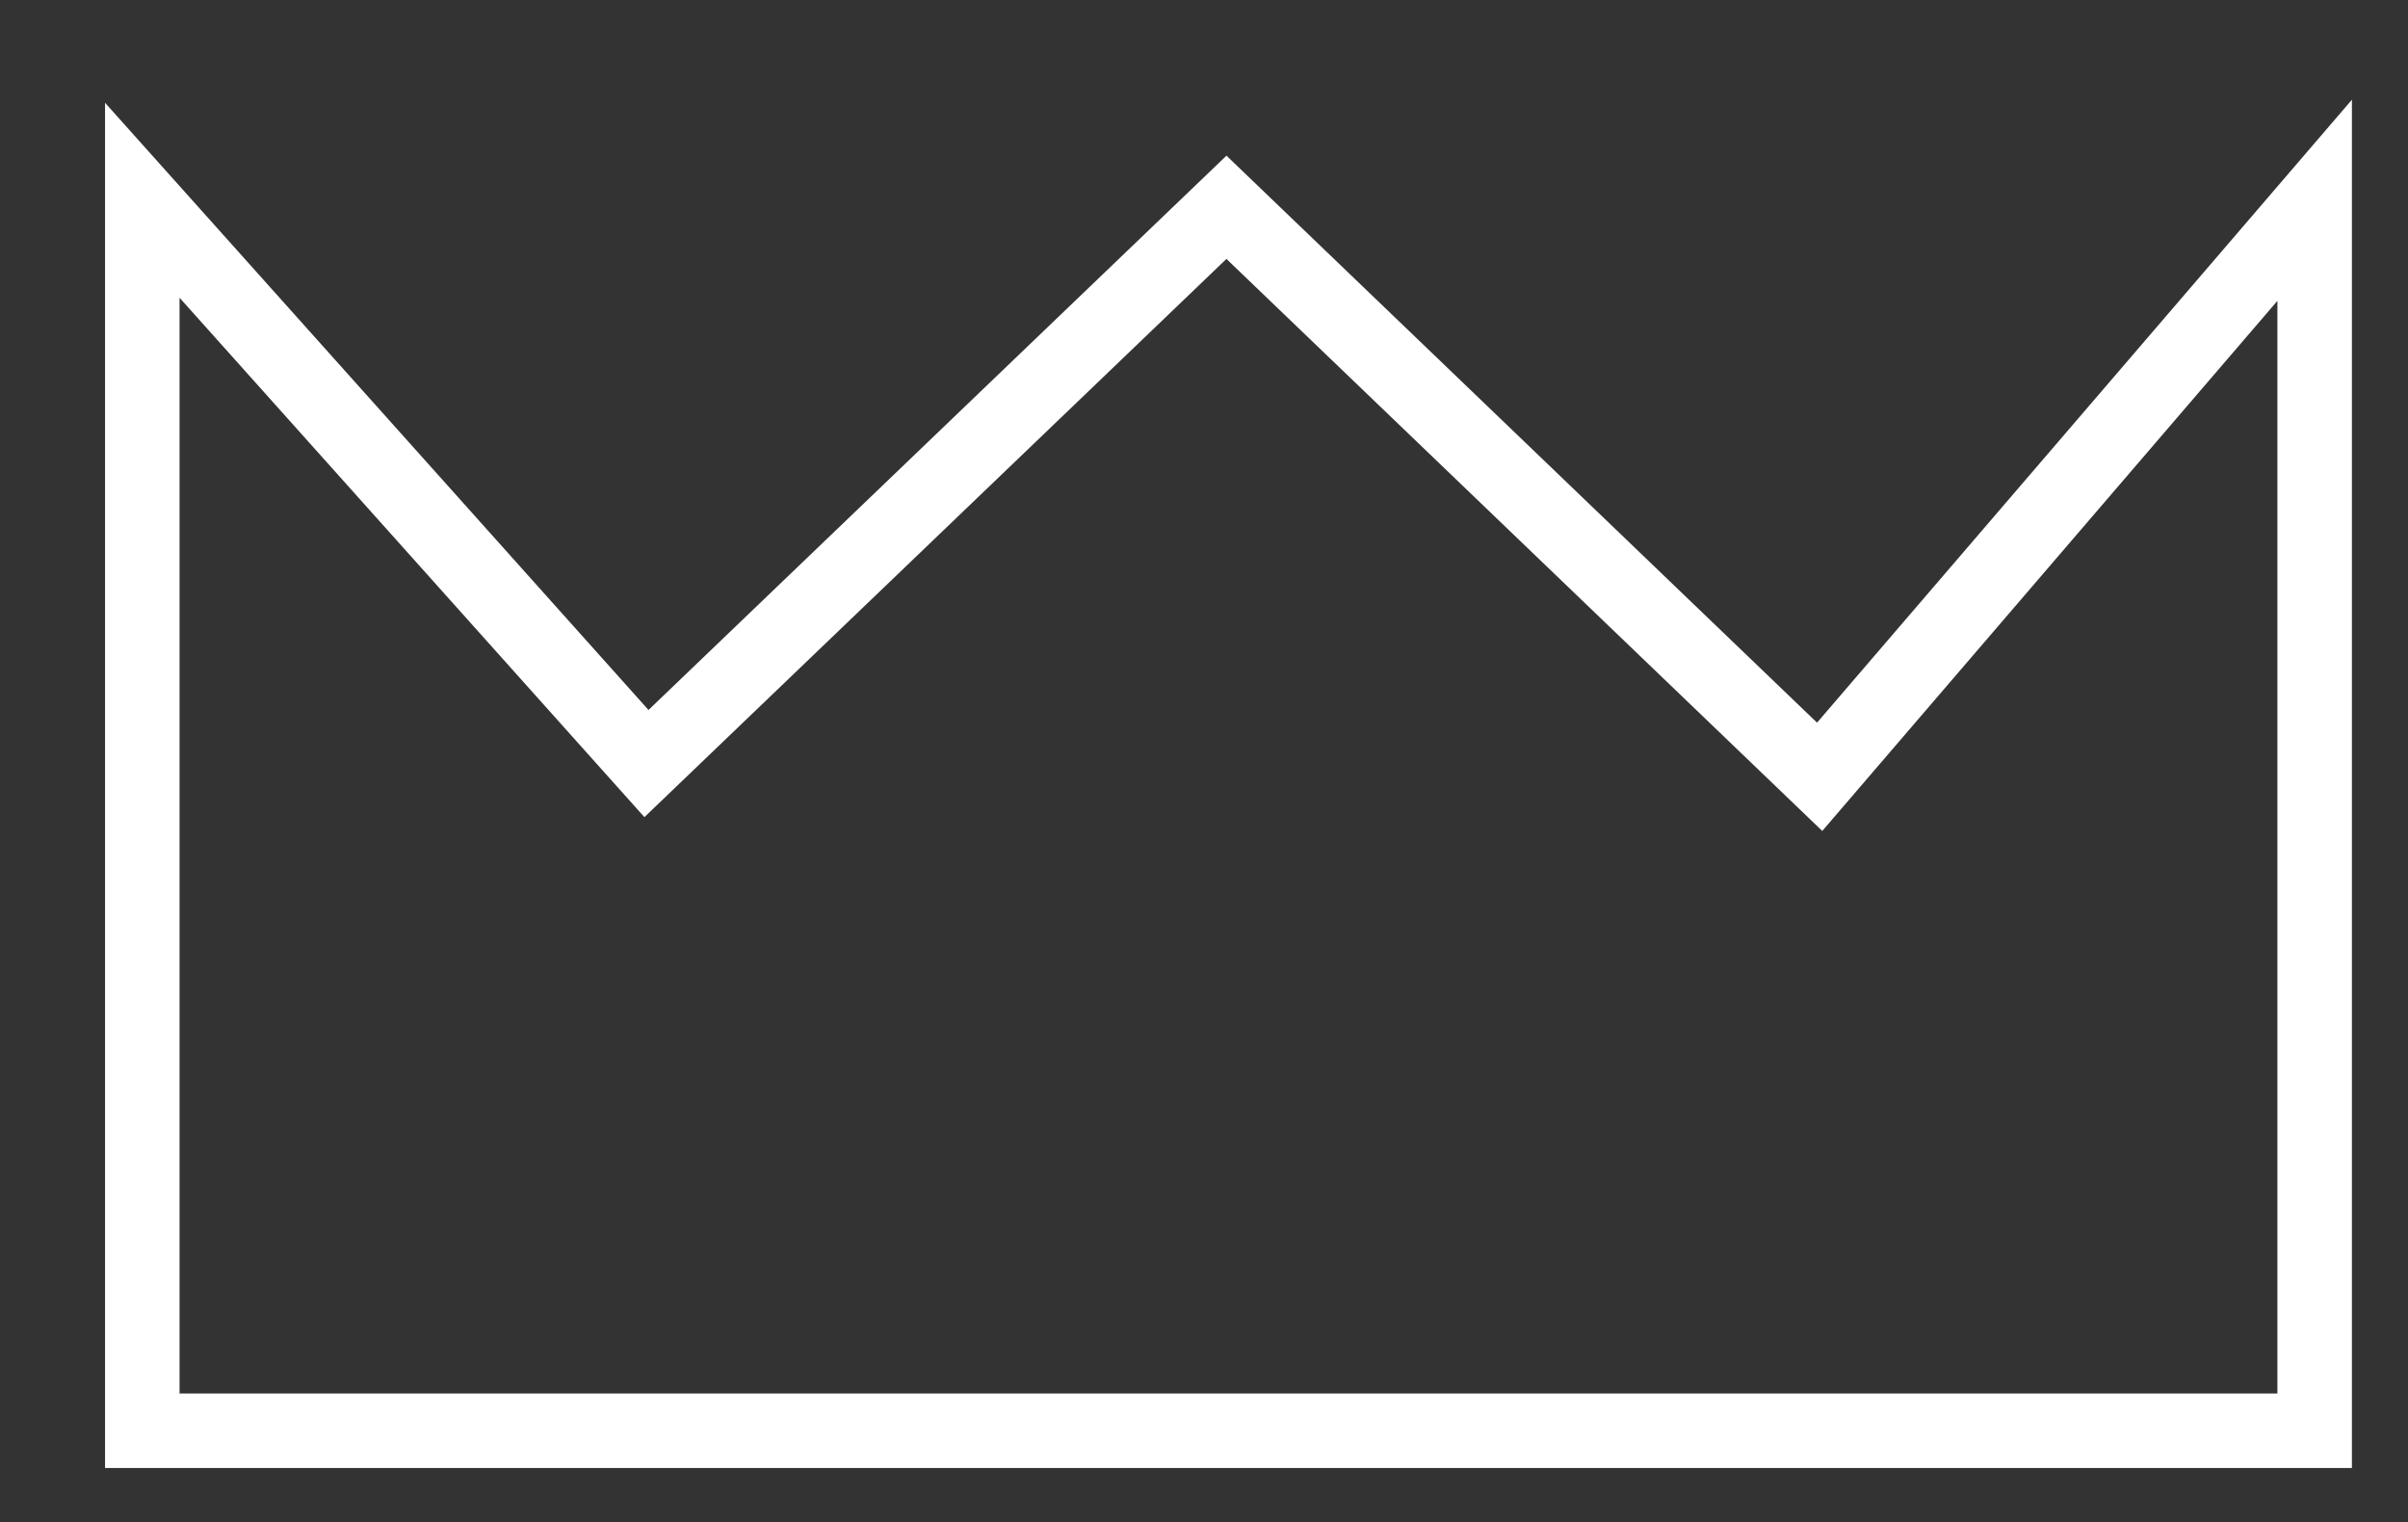<svg xmlns="http://www.w3.org/2000/svg" xmlns:xlink="http://www.w3.org/1999/xlink" version="1.1" id="Calque_1" x="0px" y="0px" viewBox="0 0 452.5 286" overflow="visible" xml:space="preserve"><rect x="0" y="0" width="452.5" height="286" fill="#333333" stroke="none"/> <polygon fill-rule="evenodd" fill="none" stroke="#FFFFFF" stroke-width="14" stroke-miterlimit="10" points="121.48,143.47 230.47,38.95 341.94,145.96 434.96,37.63 434.96,268.83 26.74,268.83 26.74,37.63 "></polygon> </svg>